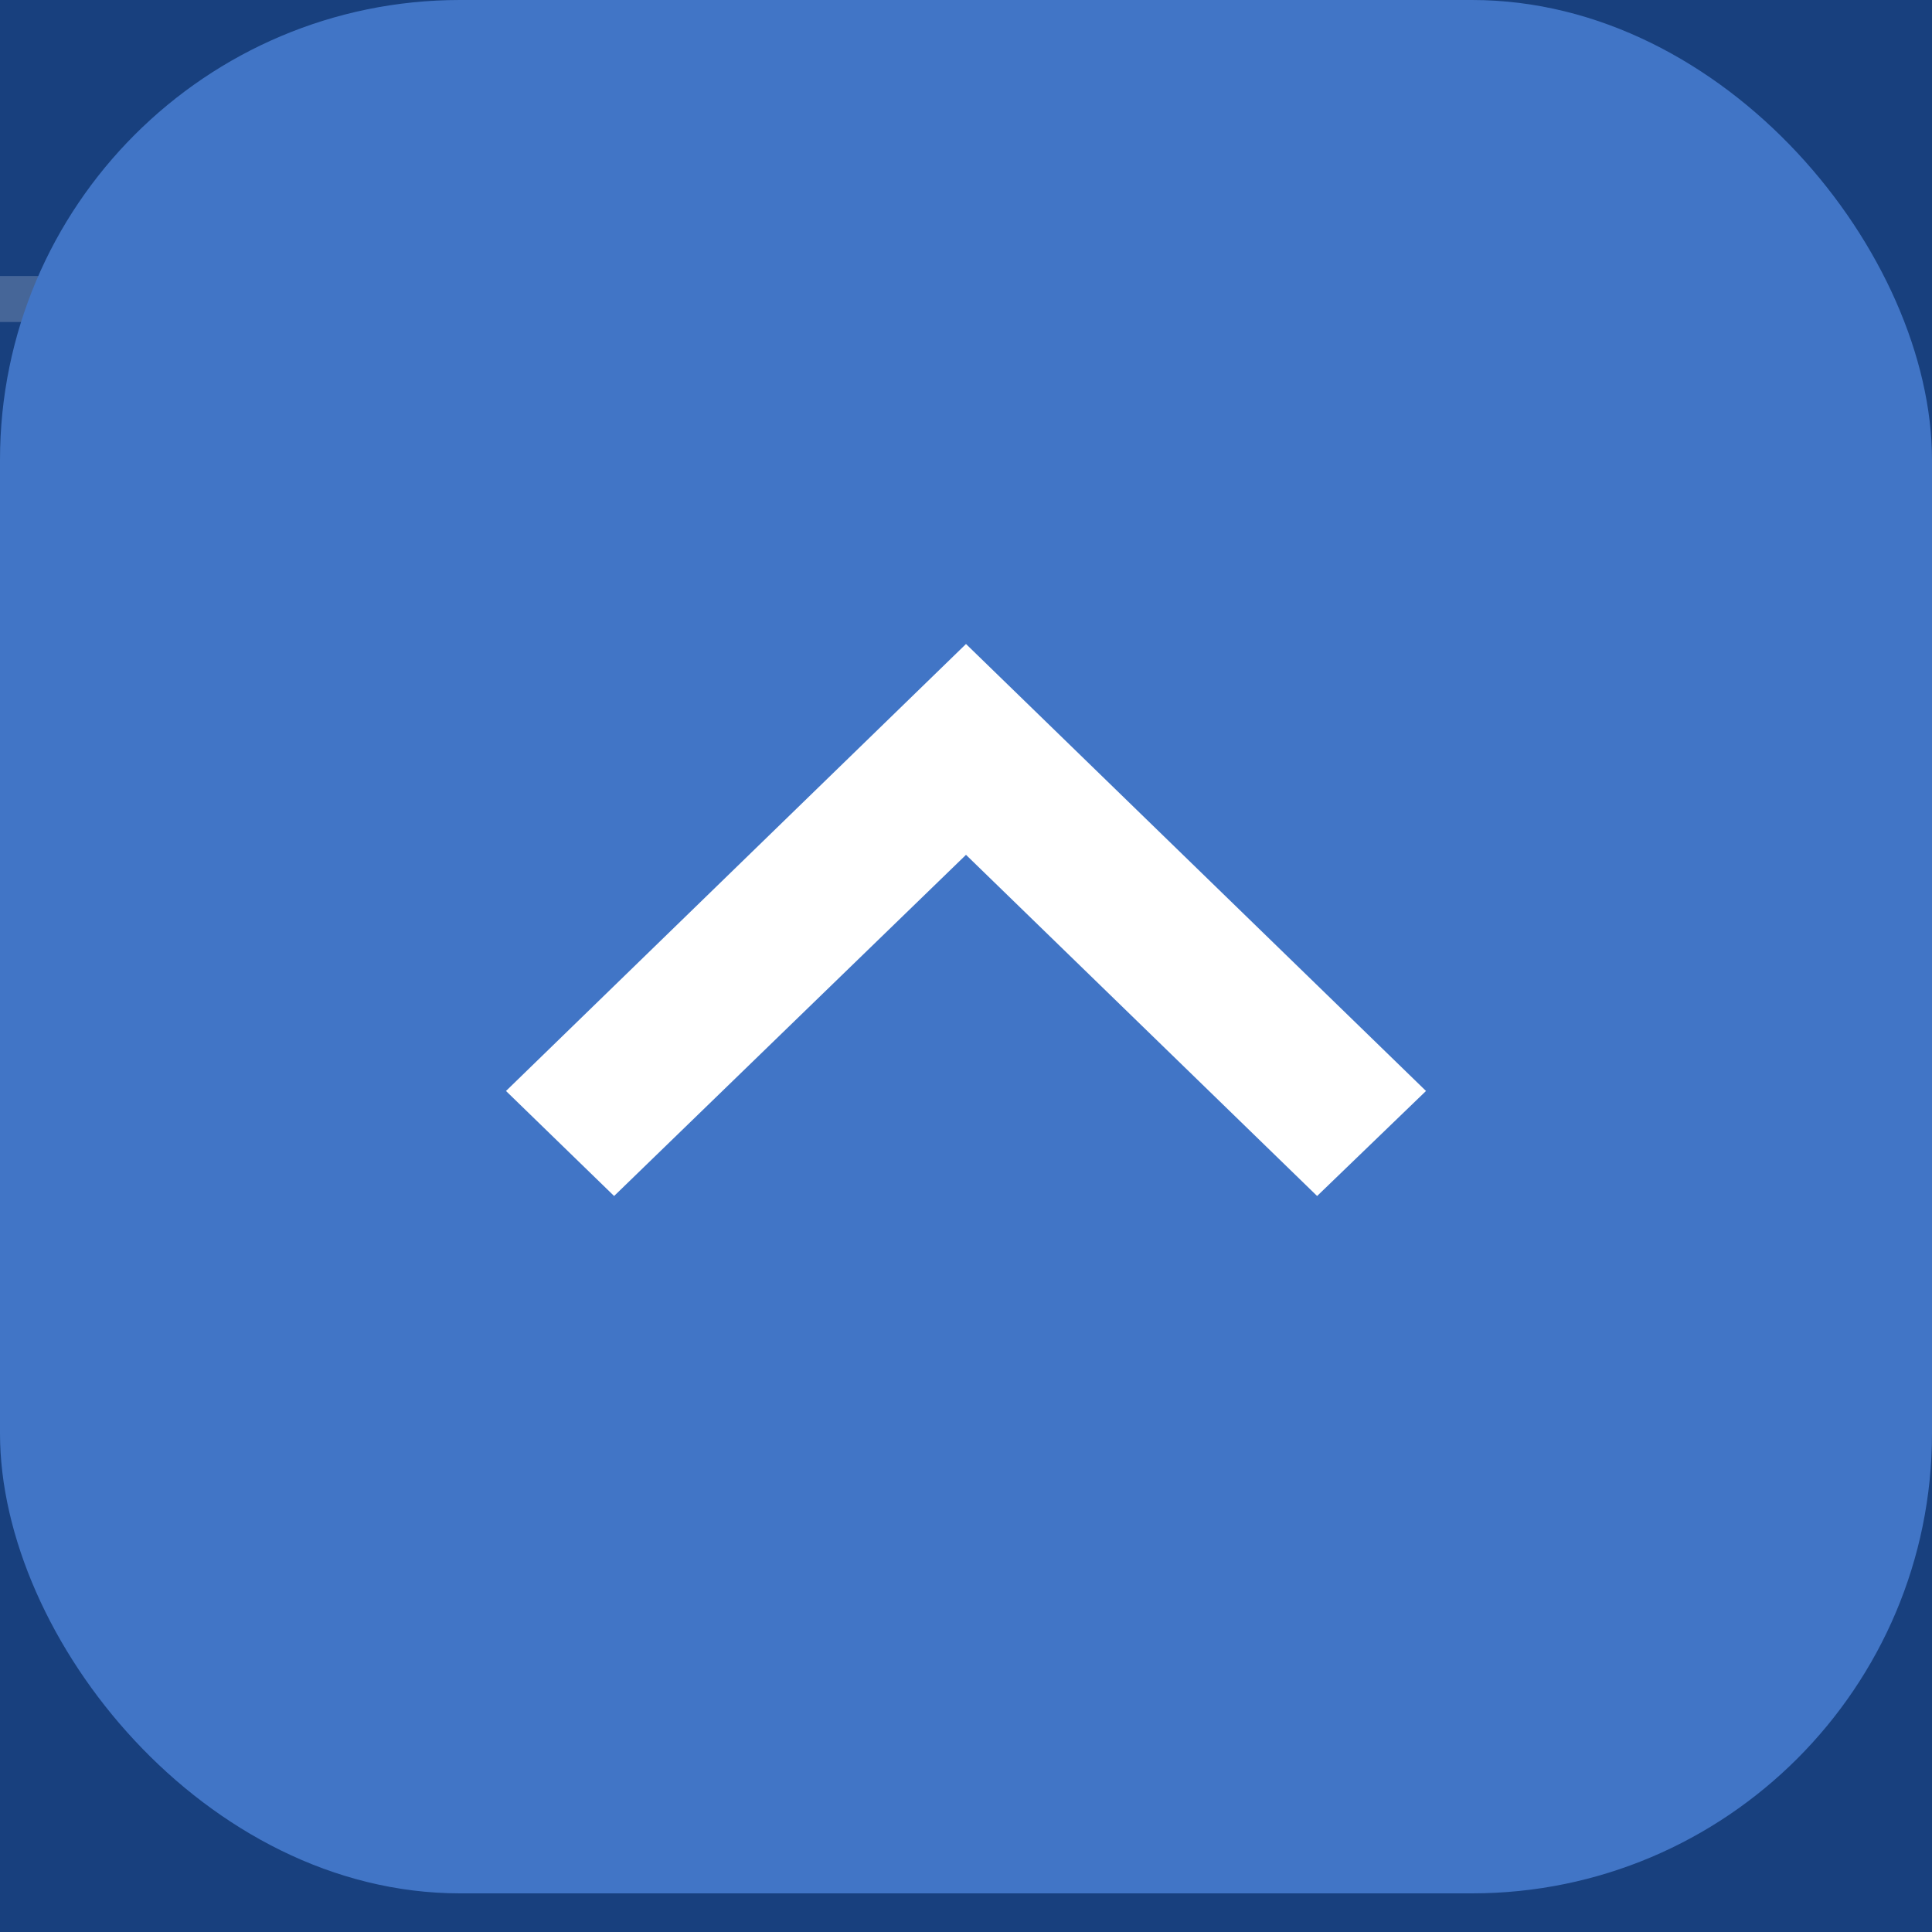 <svg width="42" height="42" viewBox="0 0 42 42" fill="none" xmlns="http://www.w3.org/2000/svg">
<rect width="42" height="42" fill="#F5F5F5"/>
<g id="01_Product_Page" clip-path="url(#clip0_1_13156)">
<rect width="390" height="4653" transform="translate(-330 -4453)" fill="white"/>
<g id="Footer">
<rect id="Rectangle 38" x="-330" y="-683" width="390" height="812" fill="#18407E"/>
<line id="Line 1" x1="40" y1="6.5" x2="-310" y2="6.5" stroke="#466698"/>
<g id="Group 107">
<g id="Group 511">
<rect id="Rectangle 513" width="42" height="41.16" rx="10" fill="#4175C6"/>
</g>
<path id="Vector" d="M28.633 26L21 18.583L13.35 26L11 23.717L21 14L31 23.717L28.633 26Z" fill="white"/>
</g>
</g>
</g>
<defs>
<clipPath id="clip0_1_13156">
<rect width="390" height="4653" fill="white" transform="translate(-330 -4453)"/>
</clipPath>
</defs>
</svg>
